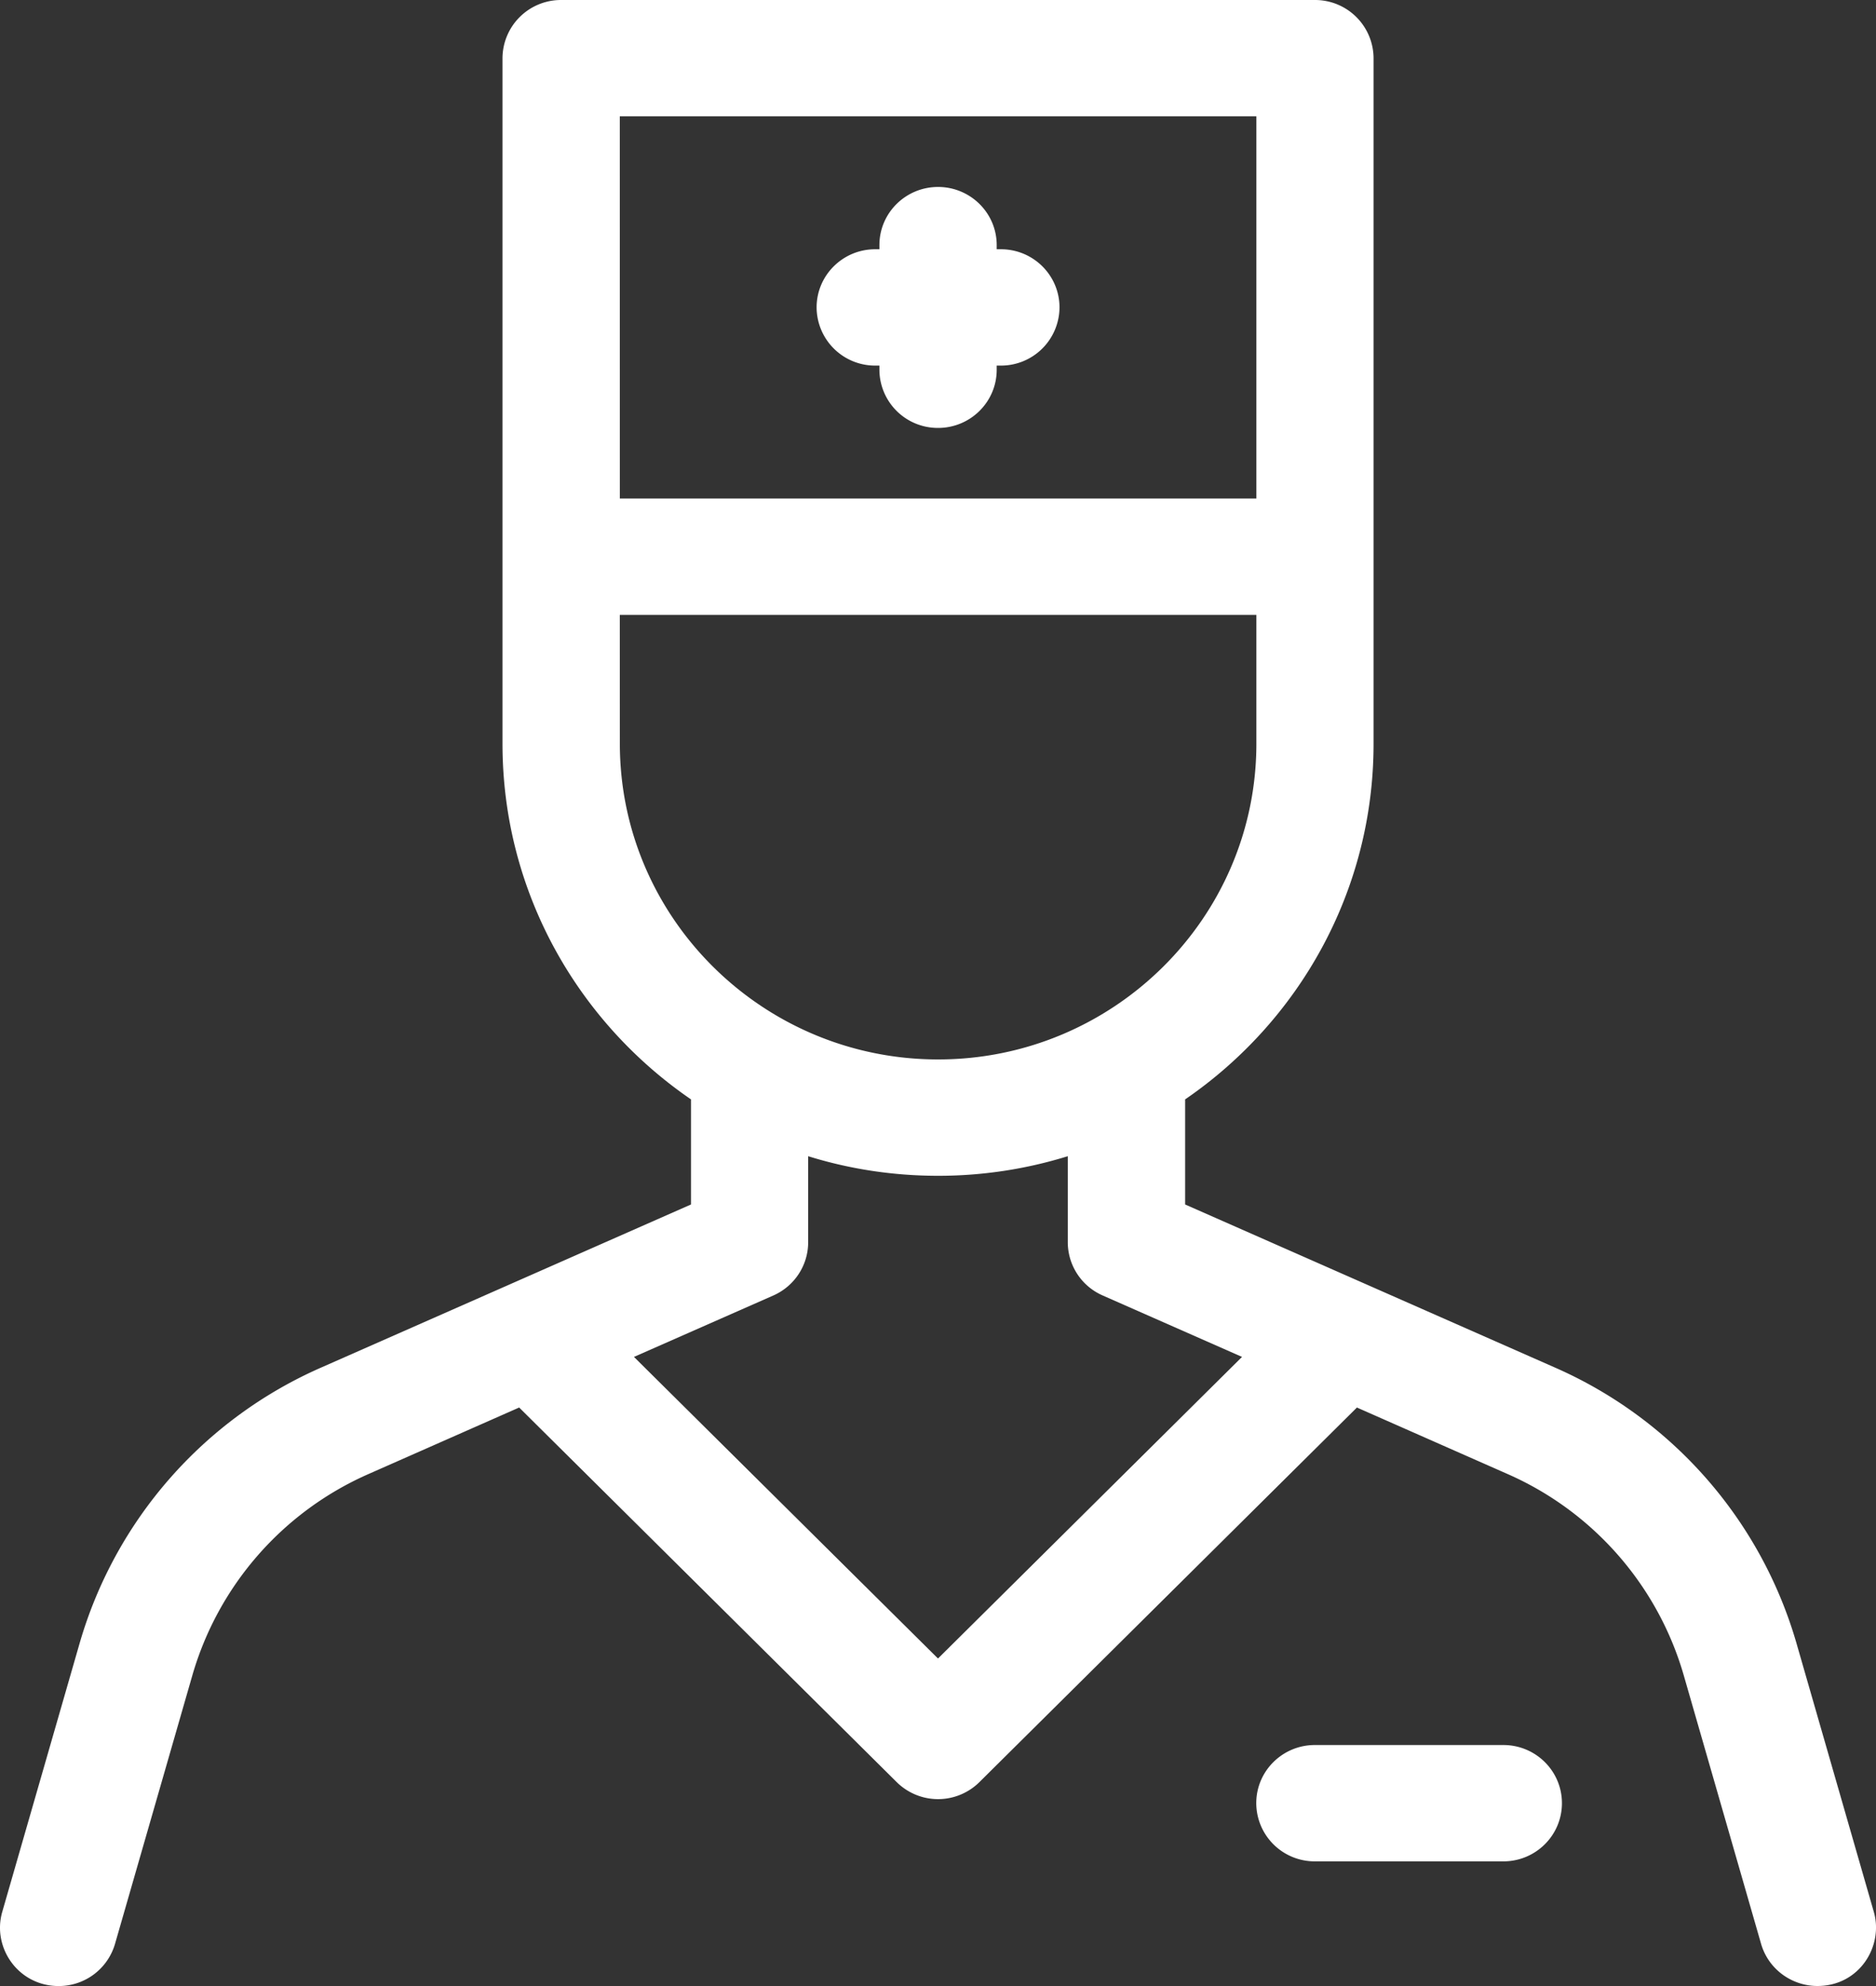 <svg xmlns="http://www.w3.org/2000/svg" width="34" height="36" viewBox="0 0 34 36"><rect x="0" y="0" width="34" height="36" fill="#333333" stroke="none"/><g><g><path fill="#fff" d="M18.14 4.518c.586 0 1.062.472 1.062 1.054a1.06 1.06 0 0 1-1.063 1.055h-.075v.075c0 .583-.476 1.055-1.063 1.055a1.059 1.059 0 0 1-1.063-1.055v-.075h-.076A1.06 1.06 0 0 1 14.8 5.572c0-.582.476-1.054 1.062-1.054h.076v-.075c0-.582.476-1.054 1.063-1.054s1.063.472 1.063 1.054v.075zm15.82 30.136c.18.62-.258 1.345-1.022 1.345-.462 0-.888-.302-1.021-.765l-1.4-4.862a5.72 5.72 0 0 0-3.203-3.657l-2.723-1.202-.008.01-6.83 6.778a1.065 1.065 0 0 1-1.504 0l-6.83-6.778-.009-.01-2.722 1.202a5.72 5.72 0 0 0-3.203 3.657l-1.4 4.862A1.061 1.061 0 0 1 1.063 36c-.73 0-1.21-.695-1.022-1.345l1.4-4.861a7.833 7.833 0 0 1 4.384-5.007l6.698-2.954v-1.905c-2.062-1.414-3.416-3.776-3.416-6.446V1.054A1.06 1.06 0 0 1 10.17 0h13.662a1.06 1.06 0 0 1 1.062 1.055v12.427c0 2.67-1.353 5.032-3.415 6.446v1.905l6.698 2.954a7.834 7.834 0 0 1 4.384 5.007zM11.234 9.037h11.536V2.109H11.233zm0 4.444c0 3.155 2.588 5.723 5.768 5.723 3.18 0 5.768-2.568 5.768-5.723v-2.335H11.233zM22.51 24.596l-2.526-1.114a1.055 1.055 0 0 1-.632-.964v-1.56a7.913 7.913 0 0 1-2.352.355c-.82 0-1.61-.124-2.353-.355v1.56c0 .417-.247.794-.63.964l-2.527 1.114L17 30.063zm4.736 7.035c.587 0 1.062.472 1.062 1.054 0 .583-.475 1.055-1.062 1.055h-3.415a1.059 1.059 0 0 1-1.063-1.055c0-.582.476-1.054 1.063-1.054z"/></g></g></svg>